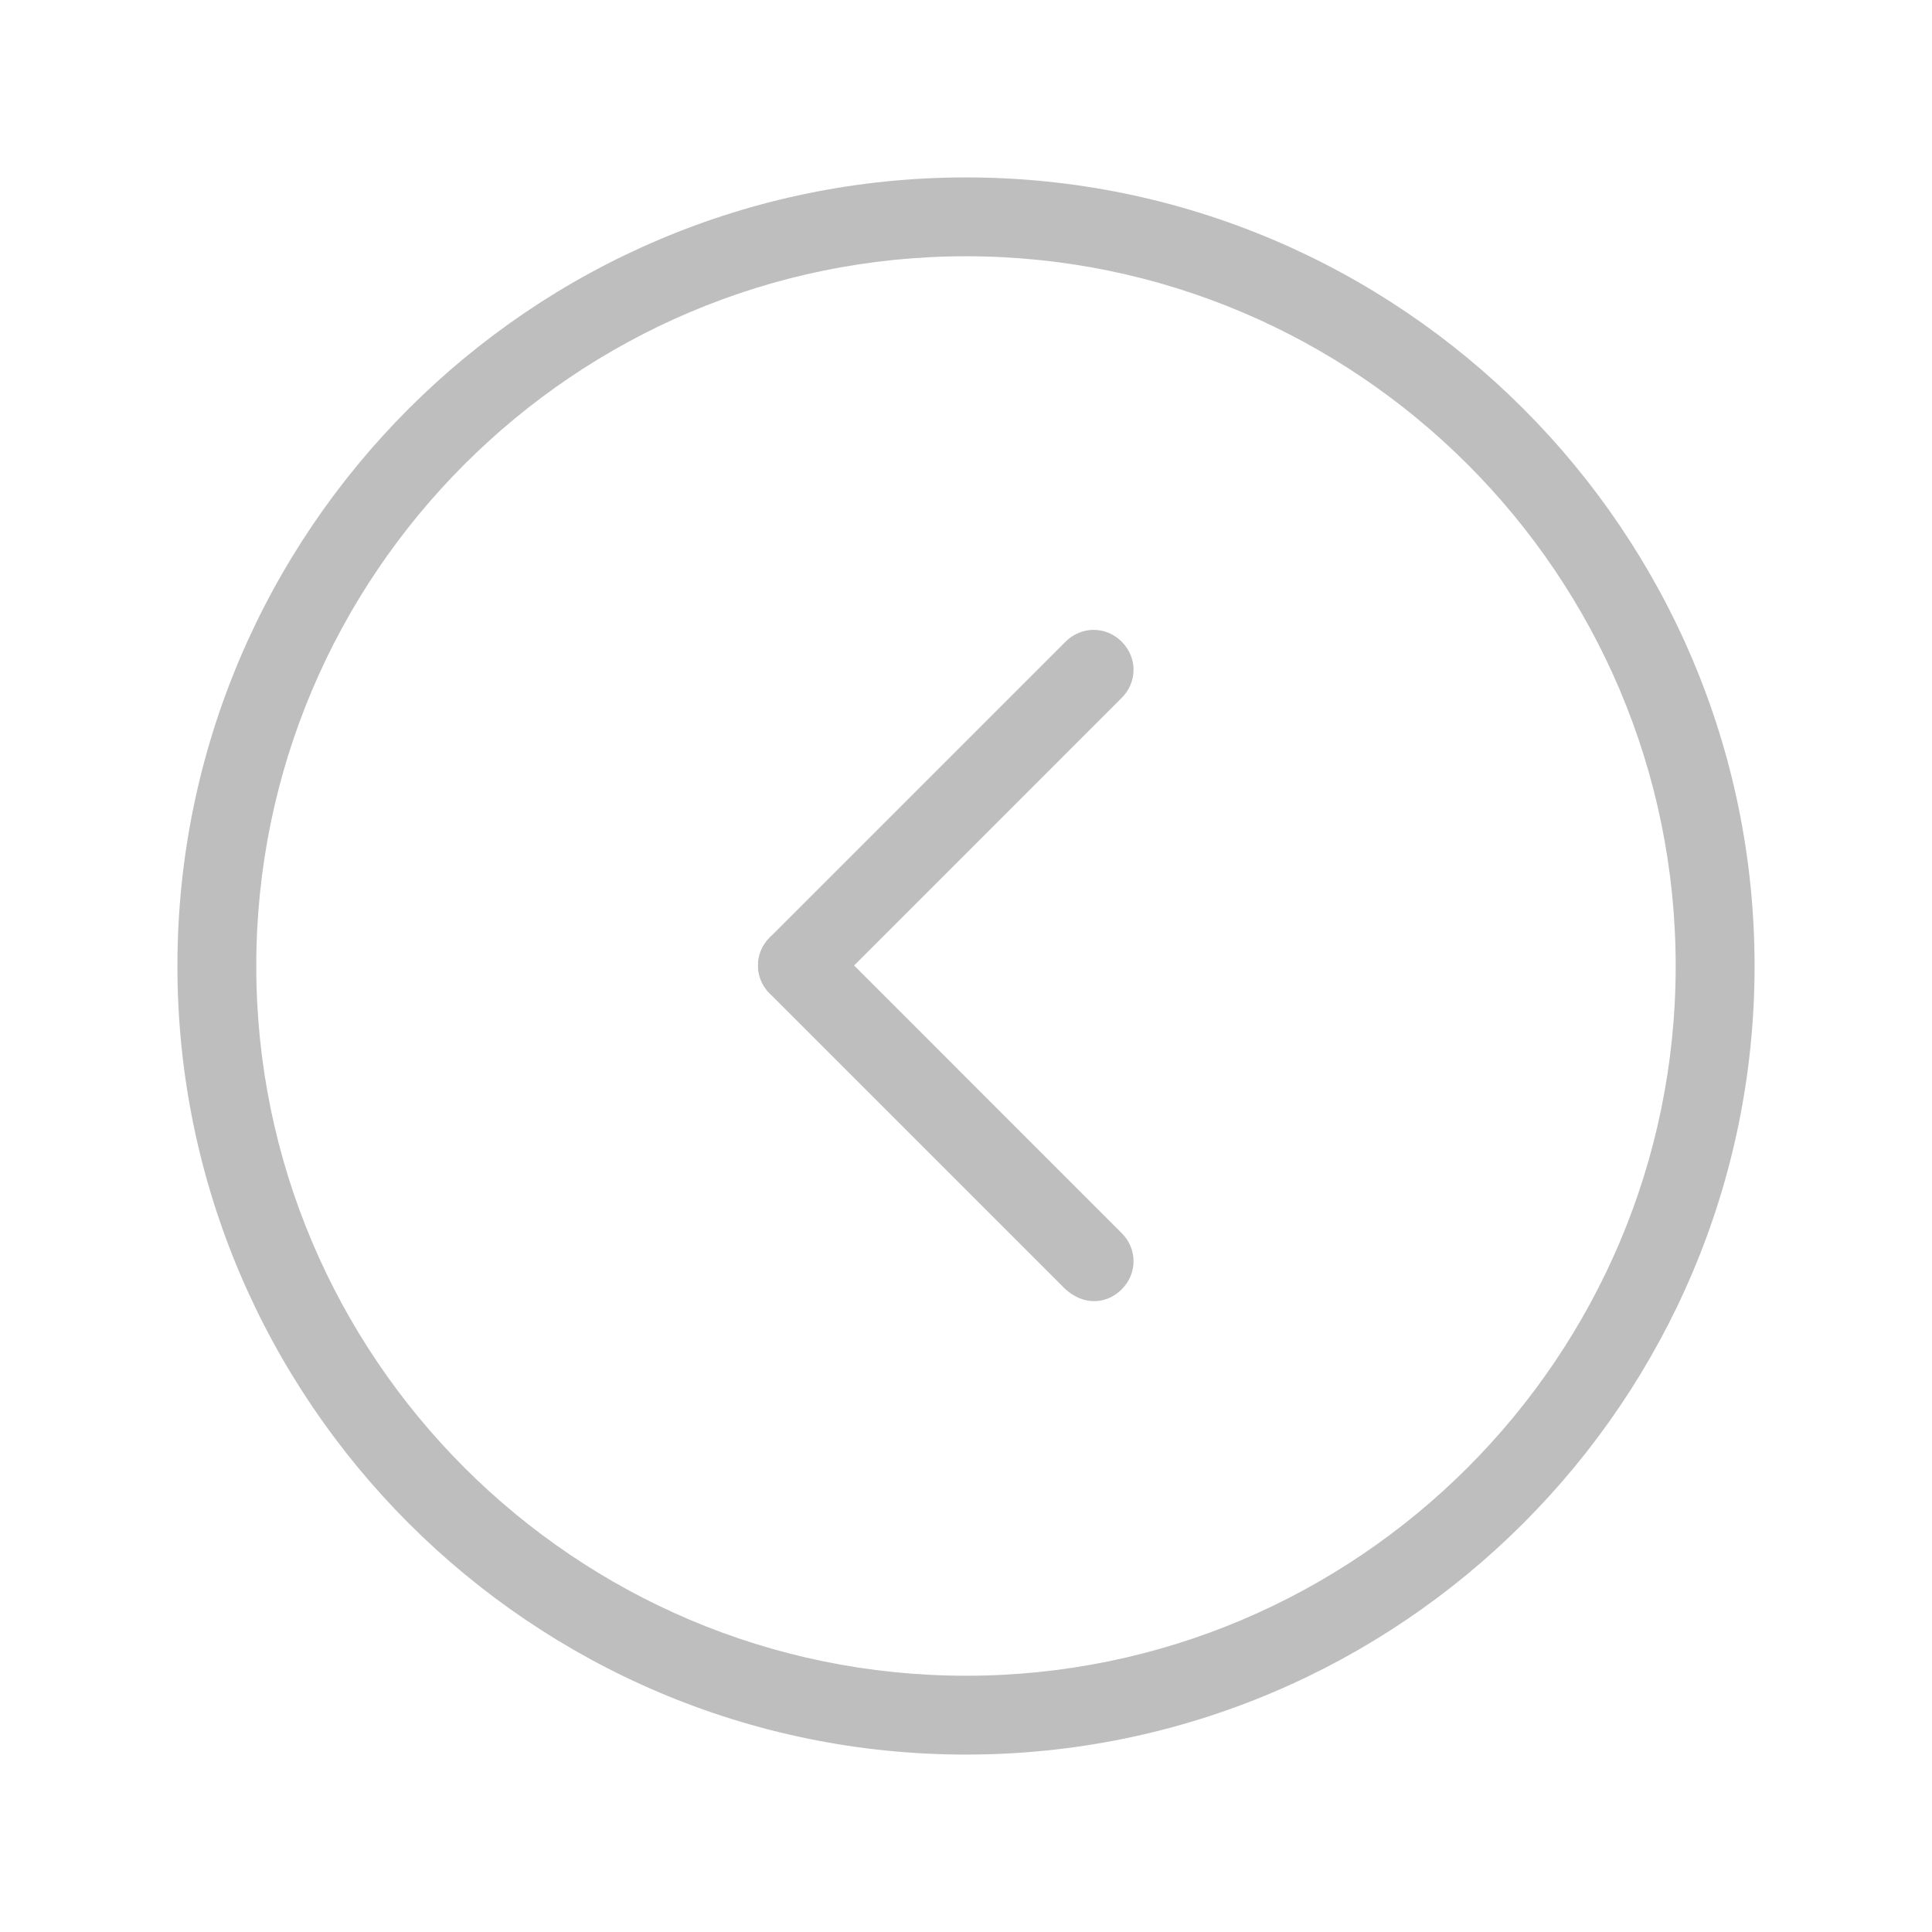 <svg xmlns="http://www.w3.org/2000/svg" width="42" height="42" viewBox="0 0 42 42" fill="none"><path d="M23.785 28.286C24 28.286 24.214 28.2 24.385 28.029C24.728 27.686 24.728 27.15 24.385 26.807L17.957 20.378C17.614 20.036 17.078 20.036 16.735 20.378C16.393 20.721 16.393 21.257 16.735 21.6L23.164 28.029C23.357 28.2 23.571 28.286 23.785 28.286Z" fill="#BEBEBE"></path><path d="M17.357 21.857C17.571 21.857 17.785 21.771 17.957 21.6L24.385 15.171C24.728 14.829 24.728 14.293 24.385 13.95C24.043 13.607 23.507 13.607 23.164 13.95L16.735 20.379C16.393 20.721 16.393 21.257 16.735 21.6C16.928 21.771 17.143 21.857 17.357 21.857Z" fill="#BEBEBE"></path><path d="M21 38.143C30.45 38.143 38.143 30.45 38.143 21C38.143 11.55 30.45 3.857 21 3.857C11.55 3.857 3.857 11.55 3.857 21C3.857 30.45 11.55 38.143 21 38.143ZM21 5.571C29.507 5.571 36.428 12.493 36.428 21C36.428 29.507 29.507 36.429 21 36.429C12.493 36.429 5.571 29.507 5.571 21C5.571 12.493 12.493 5.571 21 5.571Z" fill="#BEBEBE"></path></svg>